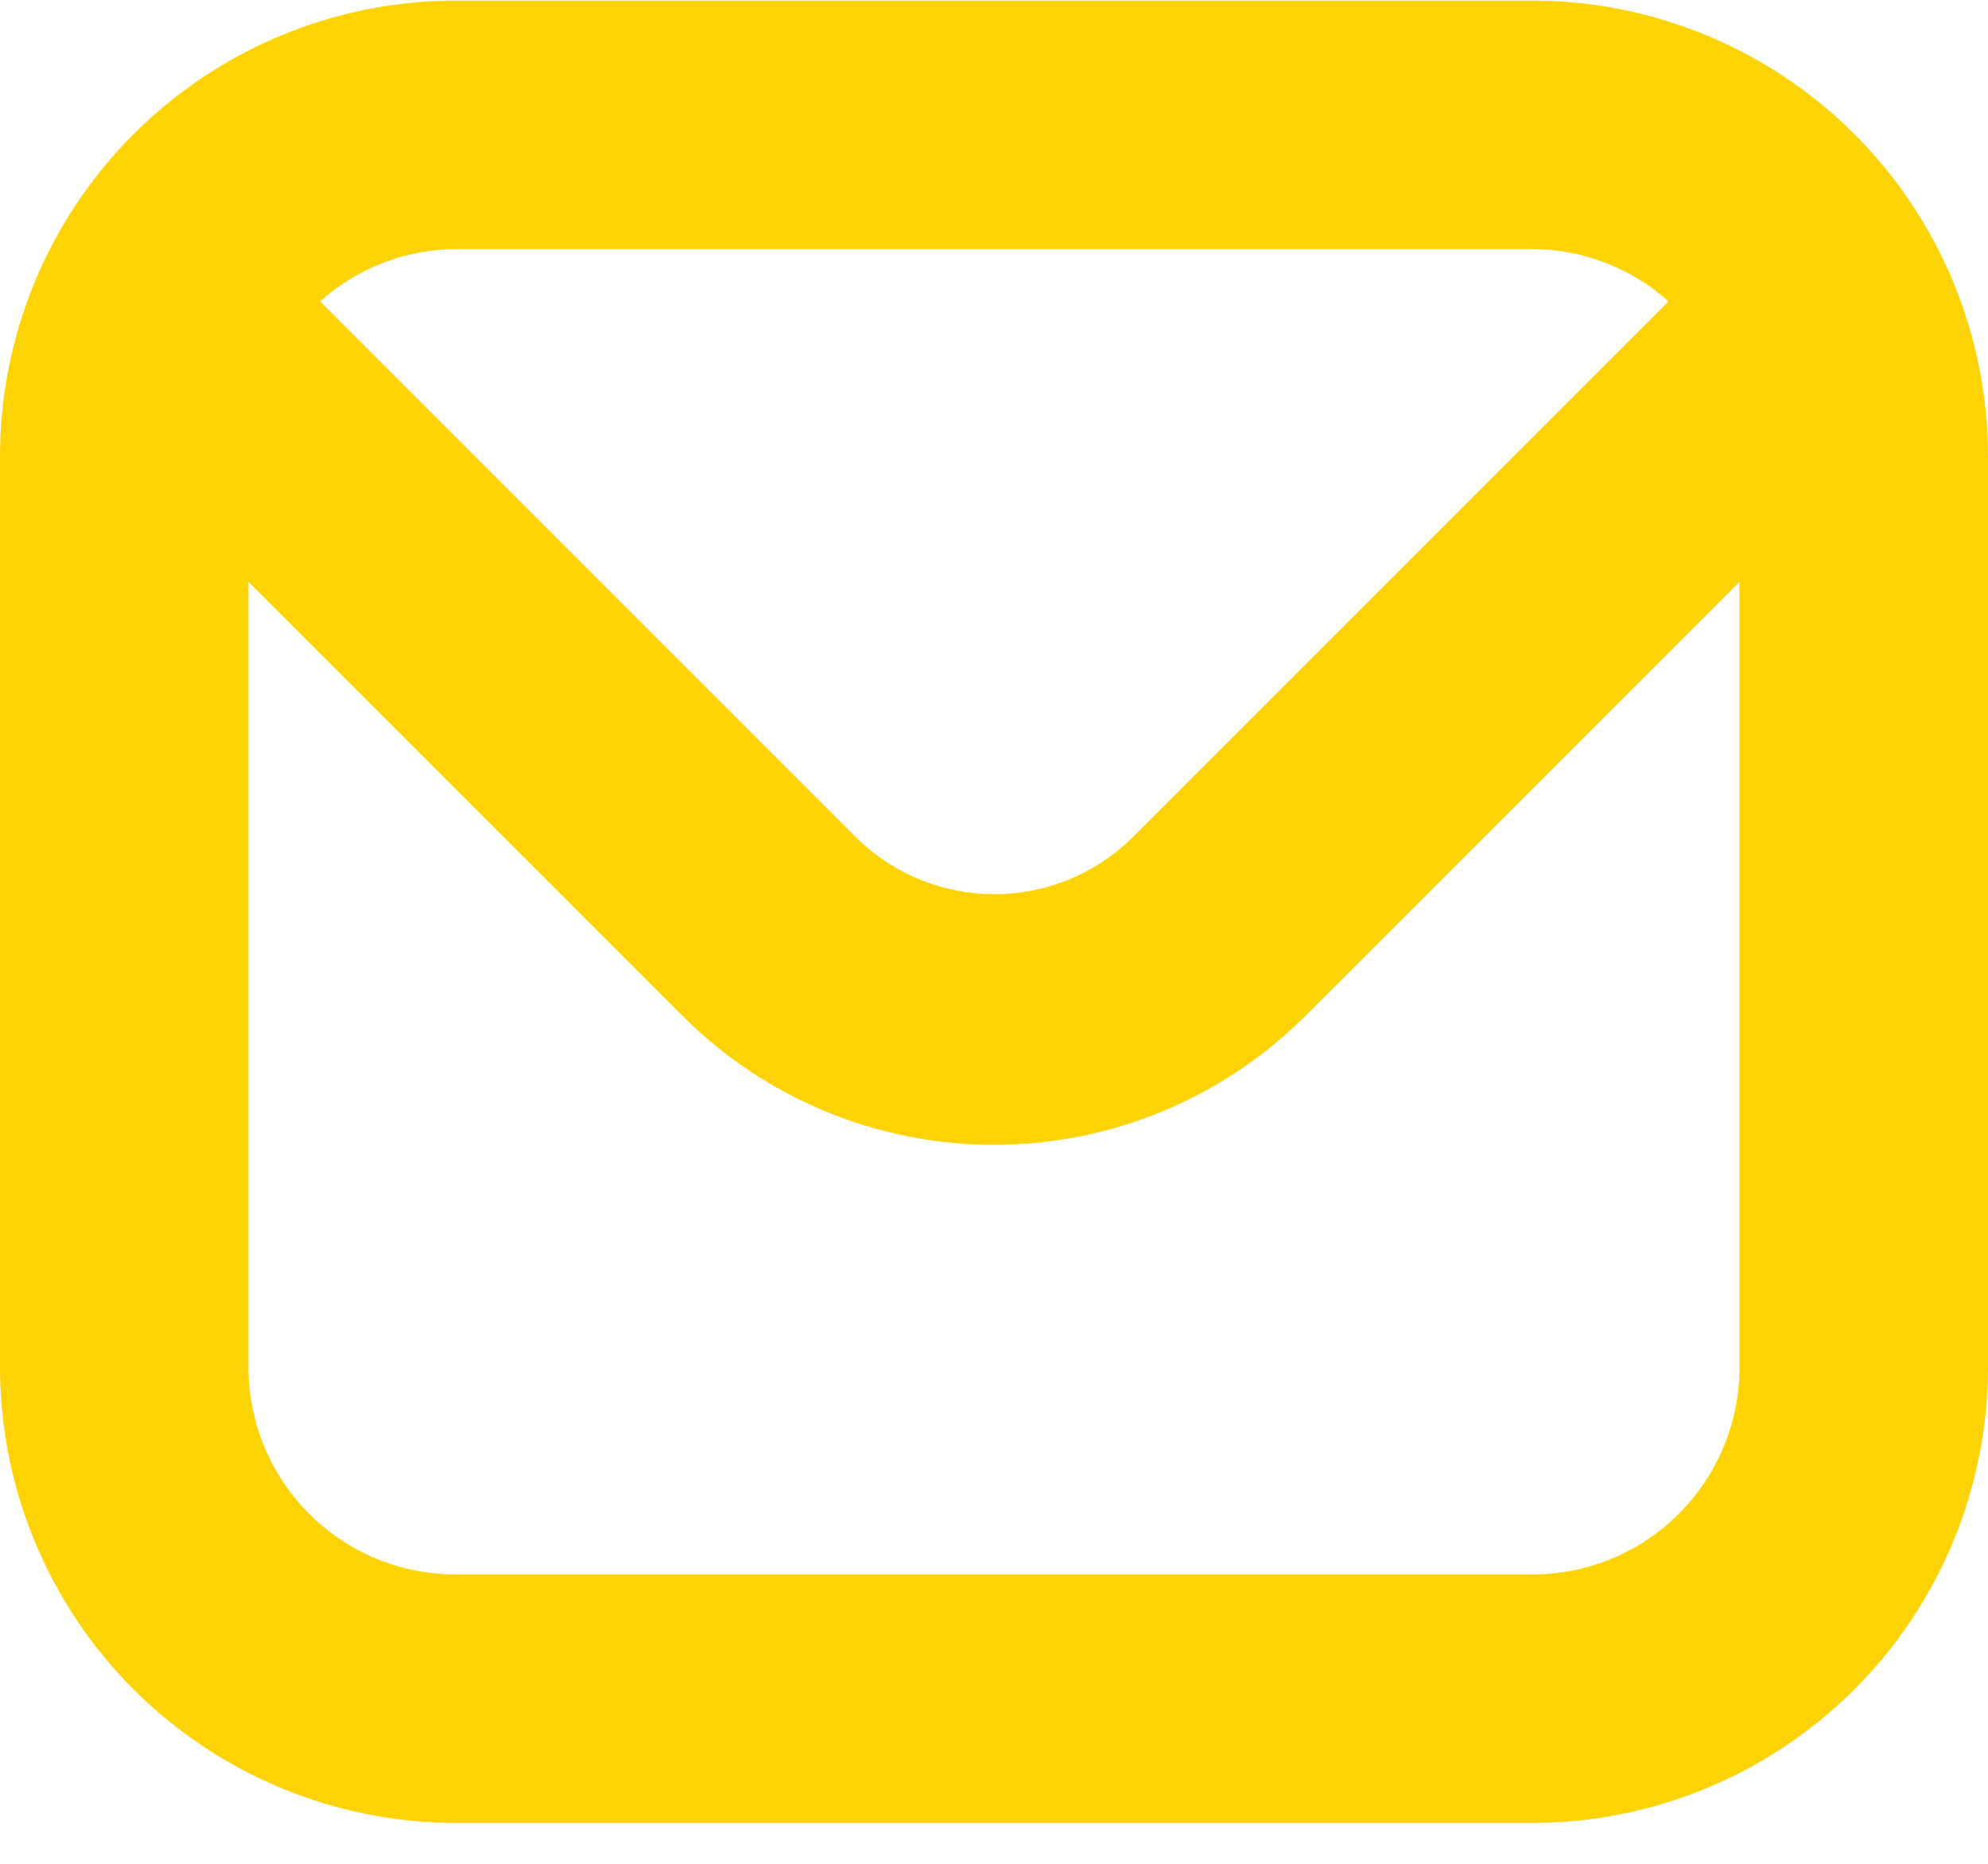 <svg width="48" height="45" viewBox="0 0 48 45" fill="none" xmlns="http://www.w3.org/2000/svg">
<path d="M37 0.014H11C8.084 0.017 5.288 1.177 3.225 3.239C1.163 5.301 0.003 8.097 0 11.014L0 33.014C0.003 35.93 1.163 38.726 3.225 40.788C5.288 42.85 8.084 44.011 11 44.014H37C39.916 44.011 42.712 42.85 44.775 40.788C46.837 38.726 47.997 35.93 48 33.014V11.014C47.997 8.097 46.837 5.301 44.775 3.239C42.712 1.177 39.916 0.017 37 0.014ZM37 6.014C38.213 6.018 39.382 6.467 40.286 7.276L27.286 20.276C26.403 21.119 25.229 21.59 24.008 21.59C22.787 21.59 21.613 21.119 20.73 20.276L7.73 7.276C8.63 6.47 9.793 6.022 11 6.014H37ZM37 38.014H11C9.674 38.014 8.402 37.487 7.464 36.549C6.527 35.611 6 34.34 6 33.014V14.048L16.478 24.526C17.465 25.514 18.638 26.297 19.928 26.832C21.219 27.367 22.602 27.642 23.999 27.642C25.396 27.642 26.779 27.367 28.07 26.832C29.36 26.297 30.532 25.514 31.52 24.526L42 14.048V33.014C42 34.34 41.473 35.611 40.535 36.549C39.598 37.487 38.326 38.014 37 38.014Z" fill="#FED304"/>
</svg>
